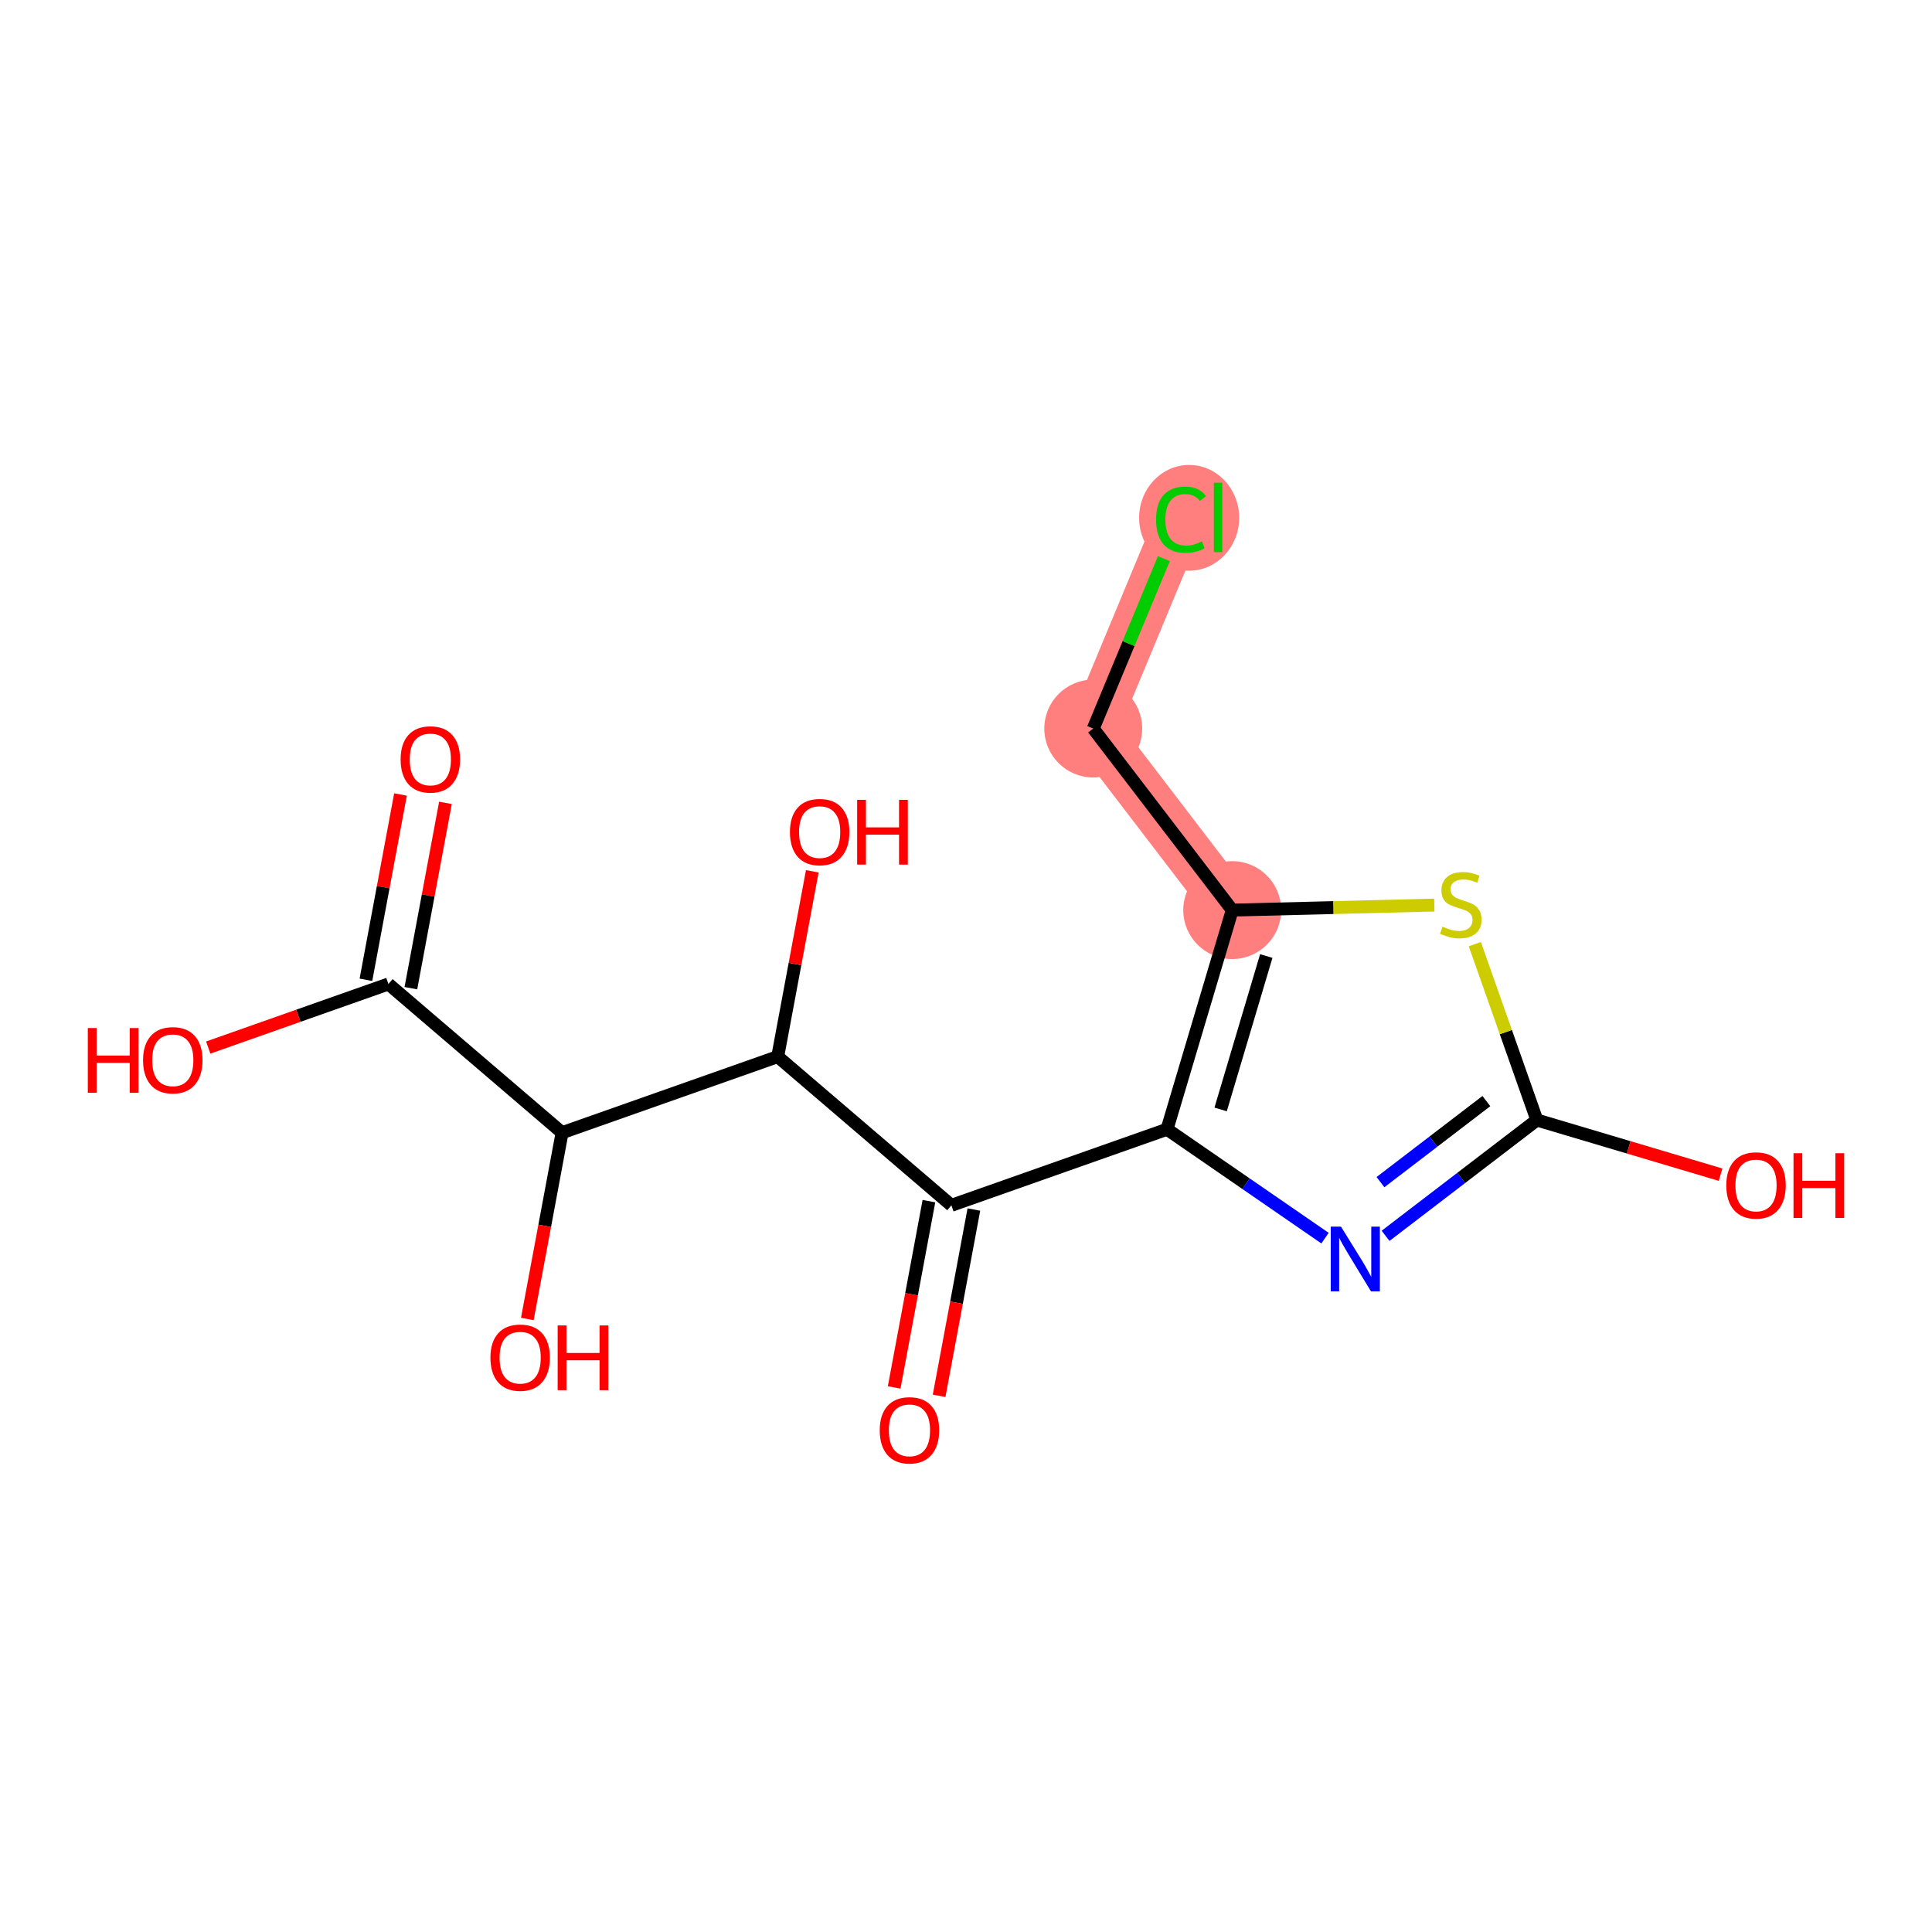 <?xml version='1.0' encoding='iso-8859-1'?>
<svg version='1.1' baseProfile='full'
              xmlns='http://www.w3.org/2000/svg'
                      xmlns:rdkit='http://www.rdkit.org/xml'
                      xmlns:xlink='http://www.w3.org/1999/xlink'
                  xml:space='preserve'
width='300px' height='300px' viewBox='0 0 300 300'>
<!-- END OF HEADER -->
<rect style='opacity:1.0;fill:#FFFFFF;stroke:none' width='300' height='300' x='0' y='0'> </rect>
<rect style='opacity:1.0;fill:#FFFFFF;stroke:none' width='300' height='300' x='0' y='0'> </rect>
<path d='M 191.339,141.322 L 169.76,113.129' style='fill:none;fill-rule:evenodd;stroke:#FF7F7F;stroke-width:7.6px;stroke-linecap:butt;stroke-linejoin:miter;stroke-opacity:1' />
<path d='M 169.76,113.129 L 183.386,80.344' style='fill:none;fill-rule:evenodd;stroke:#FF7F7F;stroke-width:7.6px;stroke-linecap:butt;stroke-linejoin:miter;stroke-opacity:1' />
<ellipse cx='191.339' cy='141.322' rx='7.101' ry='7.101'  style='fill:#FF7F7F;fill-rule:evenodd;stroke:#FF7F7F;stroke-width:1.0px;stroke-linecap:butt;stroke-linejoin:miter;stroke-opacity:1' />
<ellipse cx='169.76' cy='113.129' rx='7.101' ry='7.101'  style='fill:#FF7F7F;fill-rule:evenodd;stroke:#FF7F7F;stroke-width:1.0px;stroke-linecap:butt;stroke-linejoin:miter;stroke-opacity:1' />
<ellipse cx='184.65' cy='80.407' rx='7.27' ry='7.712'  style='fill:#FF7F7F;fill-rule:evenodd;stroke:#FF7F7F;stroke-width:1.0px;stroke-linecap:butt;stroke-linejoin:miter;stroke-opacity:1' />
<path class='bond-0 atom-0 atom-1' d='M 62.19,123.368 L 59.506,137.755' style='fill:none;fill-rule:evenodd;stroke:#FF0000;stroke-width:2.0px;stroke-linecap:butt;stroke-linejoin:miter;stroke-opacity:1' />
<path class='bond-0 atom-0 atom-1' d='M 59.506,137.755 L 56.821,152.142' style='fill:none;fill-rule:evenodd;stroke:#000000;stroke-width:2.0px;stroke-linecap:butt;stroke-linejoin:miter;stroke-opacity:1' />
<path class='bond-0 atom-0 atom-1' d='M 69.17,124.67 L 66.486,139.057' style='fill:none;fill-rule:evenodd;stroke:#FF0000;stroke-width:2.0px;stroke-linecap:butt;stroke-linejoin:miter;stroke-opacity:1' />
<path class='bond-0 atom-0 atom-1' d='M 66.486,139.057 L 63.802,153.444' style='fill:none;fill-rule:evenodd;stroke:#000000;stroke-width:2.0px;stroke-linecap:butt;stroke-linejoin:miter;stroke-opacity:1' />
<path class='bond-1 atom-1 atom-2' d='M 60.312,152.793 L 46.322,157.728' style='fill:none;fill-rule:evenodd;stroke:#000000;stroke-width:2.0px;stroke-linecap:butt;stroke-linejoin:miter;stroke-opacity:1' />
<path class='bond-1 atom-1 atom-2' d='M 46.322,157.728 L 32.333,162.663' style='fill:none;fill-rule:evenodd;stroke:#FF0000;stroke-width:2.0px;stroke-linecap:butt;stroke-linejoin:miter;stroke-opacity:1' />
<path class='bond-2 atom-1 atom-3' d='M 60.312,152.793 L 87.281,175.883' style='fill:none;fill-rule:evenodd;stroke:#000000;stroke-width:2.0px;stroke-linecap:butt;stroke-linejoin:miter;stroke-opacity:1' />
<path class='bond-3 atom-3 atom-4' d='M 87.281,175.883 L 84.582,190.348' style='fill:none;fill-rule:evenodd;stroke:#000000;stroke-width:2.0px;stroke-linecap:butt;stroke-linejoin:miter;stroke-opacity:1' />
<path class='bond-3 atom-3 atom-4' d='M 84.582,190.348 L 81.883,204.813' style='fill:none;fill-rule:evenodd;stroke:#FF0000;stroke-width:2.0px;stroke-linecap:butt;stroke-linejoin:miter;stroke-opacity:1' />
<path class='bond-4 atom-3 atom-5' d='M 87.281,175.883 L 120.763,164.072' style='fill:none;fill-rule:evenodd;stroke:#000000;stroke-width:2.0px;stroke-linecap:butt;stroke-linejoin:miter;stroke-opacity:1' />
<path class='bond-5 atom-5 atom-6' d='M 120.763,164.072 L 123.447,149.685' style='fill:none;fill-rule:evenodd;stroke:#000000;stroke-width:2.0px;stroke-linecap:butt;stroke-linejoin:miter;stroke-opacity:1' />
<path class='bond-5 atom-5 atom-6' d='M 123.447,149.685 L 126.132,135.299' style='fill:none;fill-rule:evenodd;stroke:#FF0000;stroke-width:2.0px;stroke-linecap:butt;stroke-linejoin:miter;stroke-opacity:1' />
<path class='bond-6 atom-5 atom-7' d='M 120.763,164.072 L 147.733,187.163' style='fill:none;fill-rule:evenodd;stroke:#000000;stroke-width:2.0px;stroke-linecap:butt;stroke-linejoin:miter;stroke-opacity:1' />
<path class='bond-7 atom-7 atom-8' d='M 144.243,186.512 L 141.544,200.977' style='fill:none;fill-rule:evenodd;stroke:#000000;stroke-width:2.0px;stroke-linecap:butt;stroke-linejoin:miter;stroke-opacity:1' />
<path class='bond-7 atom-7 atom-8' d='M 141.544,200.977 L 138.845,215.442' style='fill:none;fill-rule:evenodd;stroke:#FF0000;stroke-width:2.0px;stroke-linecap:butt;stroke-linejoin:miter;stroke-opacity:1' />
<path class='bond-7 atom-7 atom-8' d='M 151.223,187.814 L 148.524,202.279' style='fill:none;fill-rule:evenodd;stroke:#000000;stroke-width:2.0px;stroke-linecap:butt;stroke-linejoin:miter;stroke-opacity:1' />
<path class='bond-7 atom-7 atom-8' d='M 148.524,202.279 L 145.825,216.744' style='fill:none;fill-rule:evenodd;stroke:#FF0000;stroke-width:2.0px;stroke-linecap:butt;stroke-linejoin:miter;stroke-opacity:1' />
<path class='bond-8 atom-7 atom-9' d='M 147.733,187.163 L 181.215,175.352' style='fill:none;fill-rule:evenodd;stroke:#000000;stroke-width:2.0px;stroke-linecap:butt;stroke-linejoin:miter;stroke-opacity:1' />
<path class='bond-9 atom-9 atom-10' d='M 181.215,175.352 L 193.482,183.805' style='fill:none;fill-rule:evenodd;stroke:#000000;stroke-width:2.0px;stroke-linecap:butt;stroke-linejoin:miter;stroke-opacity:1' />
<path class='bond-9 atom-9 atom-10' d='M 193.482,183.805 L 205.749,192.258' style='fill:none;fill-rule:evenodd;stroke:#0000FF;stroke-width:2.0px;stroke-linecap:butt;stroke-linejoin:miter;stroke-opacity:1' />
<path class='bond-16 atom-14 atom-9' d='M 191.339,141.322 L 181.215,175.352' style='fill:none;fill-rule:evenodd;stroke:#000000;stroke-width:2.0px;stroke-linecap:butt;stroke-linejoin:miter;stroke-opacity:1' />
<path class='bond-16 atom-14 atom-9' d='M 196.627,148.451 L 189.539,172.272' style='fill:none;fill-rule:evenodd;stroke:#000000;stroke-width:2.0px;stroke-linecap:butt;stroke-linejoin:miter;stroke-opacity:1' />
<path class='bond-10 atom-10 atom-11' d='M 215.151,191.899 L 226.897,182.908' style='fill:none;fill-rule:evenodd;stroke:#0000FF;stroke-width:2.0px;stroke-linecap:butt;stroke-linejoin:miter;stroke-opacity:1' />
<path class='bond-10 atom-10 atom-11' d='M 226.897,182.908 L 238.643,173.917' style='fill:none;fill-rule:evenodd;stroke:#000000;stroke-width:2.0px;stroke-linecap:butt;stroke-linejoin:miter;stroke-opacity:1' />
<path class='bond-10 atom-10 atom-11' d='M 214.359,183.563 L 222.581,177.269' style='fill:none;fill-rule:evenodd;stroke:#0000FF;stroke-width:2.0px;stroke-linecap:butt;stroke-linejoin:miter;stroke-opacity:1' />
<path class='bond-10 atom-10 atom-11' d='M 222.581,177.269 L 230.804,170.976' style='fill:none;fill-rule:evenodd;stroke:#000000;stroke-width:2.0px;stroke-linecap:butt;stroke-linejoin:miter;stroke-opacity:1' />
<path class='bond-11 atom-11 atom-12' d='M 238.643,173.917 L 252.907,178.161' style='fill:none;fill-rule:evenodd;stroke:#000000;stroke-width:2.0px;stroke-linecap:butt;stroke-linejoin:miter;stroke-opacity:1' />
<path class='bond-11 atom-11 atom-12' d='M 252.907,178.161 L 267.17,182.404' style='fill:none;fill-rule:evenodd;stroke:#FF0000;stroke-width:2.0px;stroke-linecap:butt;stroke-linejoin:miter;stroke-opacity:1' />
<path class='bond-12 atom-11 atom-13' d='M 238.643,173.917 L 233.826,160.261' style='fill:none;fill-rule:evenodd;stroke:#000000;stroke-width:2.0px;stroke-linecap:butt;stroke-linejoin:miter;stroke-opacity:1' />
<path class='bond-12 atom-11 atom-13' d='M 233.826,160.261 L 229.009,146.606' style='fill:none;fill-rule:evenodd;stroke:#CCCC00;stroke-width:2.0px;stroke-linecap:butt;stroke-linejoin:miter;stroke-opacity:1' />
<path class='bond-13 atom-13 atom-14' d='M 222.721,140.538 L 207.03,140.93' style='fill:none;fill-rule:evenodd;stroke:#CCCC00;stroke-width:2.0px;stroke-linecap:butt;stroke-linejoin:miter;stroke-opacity:1' />
<path class='bond-13 atom-13 atom-14' d='M 207.03,140.93 L 191.339,141.322' style='fill:none;fill-rule:evenodd;stroke:#000000;stroke-width:2.0px;stroke-linecap:butt;stroke-linejoin:miter;stroke-opacity:1' />
<path class='bond-14 atom-14 atom-15' d='M 191.339,141.322 L 169.76,113.129' style='fill:none;fill-rule:evenodd;stroke:#000000;stroke-width:2.0px;stroke-linecap:butt;stroke-linejoin:miter;stroke-opacity:1' />
<path class='bond-15 atom-15 atom-16' d='M 169.76,113.129 L 175.242,99.939' style='fill:none;fill-rule:evenodd;stroke:#000000;stroke-width:2.0px;stroke-linecap:butt;stroke-linejoin:miter;stroke-opacity:1' />
<path class='bond-15 atom-15 atom-16' d='M 175.242,99.939 L 180.724,86.748' style='fill:none;fill-rule:evenodd;stroke:#00CC00;stroke-width:2.0px;stroke-linecap:butt;stroke-linejoin:miter;stroke-opacity:1' />
<path  class='atom-0' d='M 62.208 117.92
Q 62.208 115.505, 63.401 114.156
Q 64.594 112.807, 66.824 112.807
Q 69.053 112.807, 70.246 114.156
Q 71.439 115.505, 71.439 117.92
Q 71.439 120.362, 70.232 121.754
Q 69.025 123.132, 66.824 123.132
Q 64.608 123.132, 63.401 121.754
Q 62.208 120.376, 62.208 117.92
M 66.824 121.995
Q 68.357 121.995, 69.181 120.973
Q 70.019 119.936, 70.019 117.92
Q 70.019 115.946, 69.181 114.951
Q 68.357 113.943, 66.824 113.943
Q 65.29 113.943, 64.452 114.937
Q 63.628 115.931, 63.628 117.92
Q 63.628 119.95, 64.452 120.973
Q 65.29 121.995, 66.824 121.995
' fill='#FF0000'/>
<path  class='atom-2' d='M 13.636 159.634
L 15 159.634
L 15 163.908
L 20.141 163.908
L 20.141 159.634
L 21.504 159.634
L 21.504 169.688
L 20.141 169.688
L 20.141 165.044
L 15 165.044
L 15 169.688
L 13.636 169.688
L 13.636 159.634
' fill='#FF0000'/>
<path  class='atom-2' d='M 22.214 164.632
Q 22.214 162.218, 23.407 160.869
Q 24.6 159.52, 26.83 159.52
Q 29.059 159.52, 30.252 160.869
Q 31.445 162.218, 31.445 164.632
Q 31.445 167.075, 30.238 168.467
Q 29.031 169.844, 26.83 169.844
Q 24.614 169.844, 23.407 168.467
Q 22.214 167.089, 22.214 164.632
M 26.83 168.708
Q 28.363 168.708, 29.187 167.686
Q 30.025 166.649, 30.025 164.632
Q 30.025 162.658, 29.187 161.664
Q 28.363 160.656, 26.83 160.656
Q 25.296 160.656, 24.458 161.65
Q 23.634 162.644, 23.634 164.632
Q 23.634 166.663, 24.458 167.686
Q 25.296 168.708, 26.83 168.708
' fill='#FF0000'/>
<path  class='atom-4' d='M 76.153 210.814
Q 76.153 208.399, 77.347 207.05
Q 78.539 205.701, 80.769 205.701
Q 82.999 205.701, 84.192 207.05
Q 85.385 208.399, 85.385 210.814
Q 85.385 213.256, 84.177 214.648
Q 82.97 216.026, 80.769 216.026
Q 78.554 216.026, 77.347 214.648
Q 76.153 213.27, 76.153 210.814
M 80.769 214.889
Q 82.303 214.889, 83.126 213.867
Q 83.964 212.83, 83.964 210.814
Q 83.964 208.84, 83.126 207.845
Q 82.303 206.837, 80.769 206.837
Q 79.235 206.837, 78.397 207.831
Q 77.574 208.825, 77.574 210.814
Q 77.574 212.844, 78.397 213.867
Q 79.235 214.889, 80.769 214.889
' fill='#FF0000'/>
<path  class='atom-4' d='M 86.592 205.815
L 87.955 205.815
L 87.955 210.089
L 93.096 210.089
L 93.096 205.815
L 94.459 205.815
L 94.459 215.869
L 93.096 215.869
L 93.096 211.225
L 87.955 211.225
L 87.955 215.869
L 86.592 215.869
L 86.592 205.815
' fill='#FF0000'/>
<path  class='atom-6' d='M 122.66 129.199
Q 122.66 126.785, 123.853 125.436
Q 125.046 124.086, 127.275 124.086
Q 129.505 124.086, 130.698 125.436
Q 131.891 126.785, 131.891 129.199
Q 131.891 131.642, 130.684 133.033
Q 129.476 134.411, 127.275 134.411
Q 125.06 134.411, 123.853 133.033
Q 122.66 131.656, 122.66 129.199
M 127.275 133.275
Q 128.809 133.275, 129.633 132.252
Q 130.471 131.216, 130.471 129.199
Q 130.471 127.225, 129.633 126.231
Q 128.809 125.223, 127.275 125.223
Q 125.741 125.223, 124.904 126.217
Q 124.08 127.211, 124.08 129.199
Q 124.08 131.23, 124.904 132.252
Q 125.741 133.275, 127.275 133.275
' fill='#FF0000'/>
<path  class='atom-6' d='M 133.098 124.2
L 134.461 124.2
L 134.461 128.475
L 139.602 128.475
L 139.602 124.2
L 140.966 124.2
L 140.966 134.255
L 139.602 134.255
L 139.602 129.611
L 134.461 129.611
L 134.461 134.255
L 133.098 134.255
L 133.098 124.2
' fill='#FF0000'/>
<path  class='atom-8' d='M 136.605 222.093
Q 136.605 219.679, 137.798 218.33
Q 138.991 216.98, 141.221 216.98
Q 143.45 216.98, 144.643 218.33
Q 145.836 219.679, 145.836 222.093
Q 145.836 224.536, 144.629 225.927
Q 143.422 227.305, 141.221 227.305
Q 139.005 227.305, 137.798 225.927
Q 136.605 224.55, 136.605 222.093
M 141.221 226.169
Q 142.754 226.169, 143.578 225.146
Q 144.416 224.11, 144.416 222.093
Q 144.416 220.119, 143.578 219.125
Q 142.754 218.116, 141.221 218.116
Q 139.687 218.116, 138.849 219.111
Q 138.025 220.105, 138.025 222.093
Q 138.025 224.124, 138.849 225.146
Q 139.687 226.169, 141.221 226.169
' fill='#FF0000'/>
<path  class='atom-10' d='M 208.228 190.469
L 211.522 195.795
Q 211.849 196.32, 212.375 197.272
Q 212.9 198.223, 212.928 198.28
L 212.928 190.469
L 214.263 190.469
L 214.263 200.524
L 212.886 200.524
L 209.35 194.701
Q 208.938 194.02, 208.497 193.239
Q 208.071 192.457, 207.944 192.216
L 207.944 200.524
L 206.637 200.524
L 206.637 190.469
L 208.228 190.469
' fill='#0000FF'/>
<path  class='atom-12' d='M 268.058 184.07
Q 268.058 181.656, 269.251 180.307
Q 270.444 178.958, 272.673 178.958
Q 274.903 178.958, 276.096 180.307
Q 277.289 181.656, 277.289 184.07
Q 277.289 186.513, 276.082 187.905
Q 274.875 189.282, 272.673 189.282
Q 270.458 189.282, 269.251 187.905
Q 268.058 186.527, 268.058 184.07
M 272.673 188.146
Q 274.207 188.146, 275.031 187.123
Q 275.869 186.087, 275.869 184.07
Q 275.869 182.096, 275.031 181.102
Q 274.207 180.094, 272.673 180.094
Q 271.139 180.094, 270.302 181.088
Q 269.478 182.082, 269.478 184.07
Q 269.478 186.101, 270.302 187.123
Q 271.139 188.146, 272.673 188.146
' fill='#FF0000'/>
<path  class='atom-12' d='M 278.496 179.071
L 279.859 179.071
L 279.859 183.346
L 285 183.346
L 285 179.071
L 286.364 179.071
L 286.364 189.126
L 285 189.126
L 285 184.482
L 279.859 184.482
L 279.859 189.126
L 278.496 189.126
L 278.496 179.071
' fill='#FF0000'/>
<path  class='atom-13' d='M 223.992 143.886
Q 224.106 143.929, 224.574 144.128
Q 225.043 144.326, 225.554 144.454
Q 226.08 144.568, 226.591 144.568
Q 227.542 144.568, 228.096 144.113
Q 228.65 143.645, 228.65 142.835
Q 228.65 142.281, 228.366 141.941
Q 228.096 141.6, 227.67 141.415
Q 227.244 141.23, 226.534 141.017
Q 225.639 140.748, 225.1 140.492
Q 224.574 140.236, 224.191 139.697
Q 223.822 139.157, 223.822 138.248
Q 223.822 136.984, 224.674 136.203
Q 225.54 135.422, 227.244 135.422
Q 228.409 135.422, 229.729 135.976
L 229.403 137.069
Q 228.196 136.572, 227.287 136.572
Q 226.307 136.572, 225.767 136.984
Q 225.227 137.382, 225.242 138.078
Q 225.242 138.617, 225.512 138.944
Q 225.796 139.271, 226.193 139.455
Q 226.605 139.64, 227.287 139.853
Q 228.196 140.137, 228.735 140.421
Q 229.275 140.705, 229.658 141.287
Q 230.056 141.855, 230.056 142.835
Q 230.056 144.227, 229.119 144.98
Q 228.196 145.718, 226.648 145.718
Q 225.753 145.718, 225.071 145.519
Q 224.404 145.335, 223.609 145.008
L 223.992 143.886
' fill='#CCCC00'/>
<path  class='atom-16' d='M 179.509 80.691
Q 179.509 78.192, 180.674 76.885
Q 181.852 75.565, 184.082 75.565
Q 186.155 75.565, 187.263 77.027
L 186.326 77.794
Q 185.516 76.729, 184.082 76.729
Q 182.562 76.729, 181.753 77.752
Q 180.958 78.76, 180.958 80.691
Q 180.958 82.68, 181.781 83.702
Q 182.619 84.725, 184.238 84.725
Q 185.346 84.725, 186.638 84.057
L 187.036 85.122
Q 186.51 85.463, 185.715 85.662
Q 184.92 85.861, 184.039 85.861
Q 181.852 85.861, 180.674 84.526
Q 179.509 83.191, 179.509 80.691
' fill='#00CC00'/>
<path  class='atom-16' d='M 188.484 74.954
L 189.791 74.954
L 189.791 85.733
L 188.484 85.733
L 188.484 74.954
' fill='#00CC00'/>
</svg>
